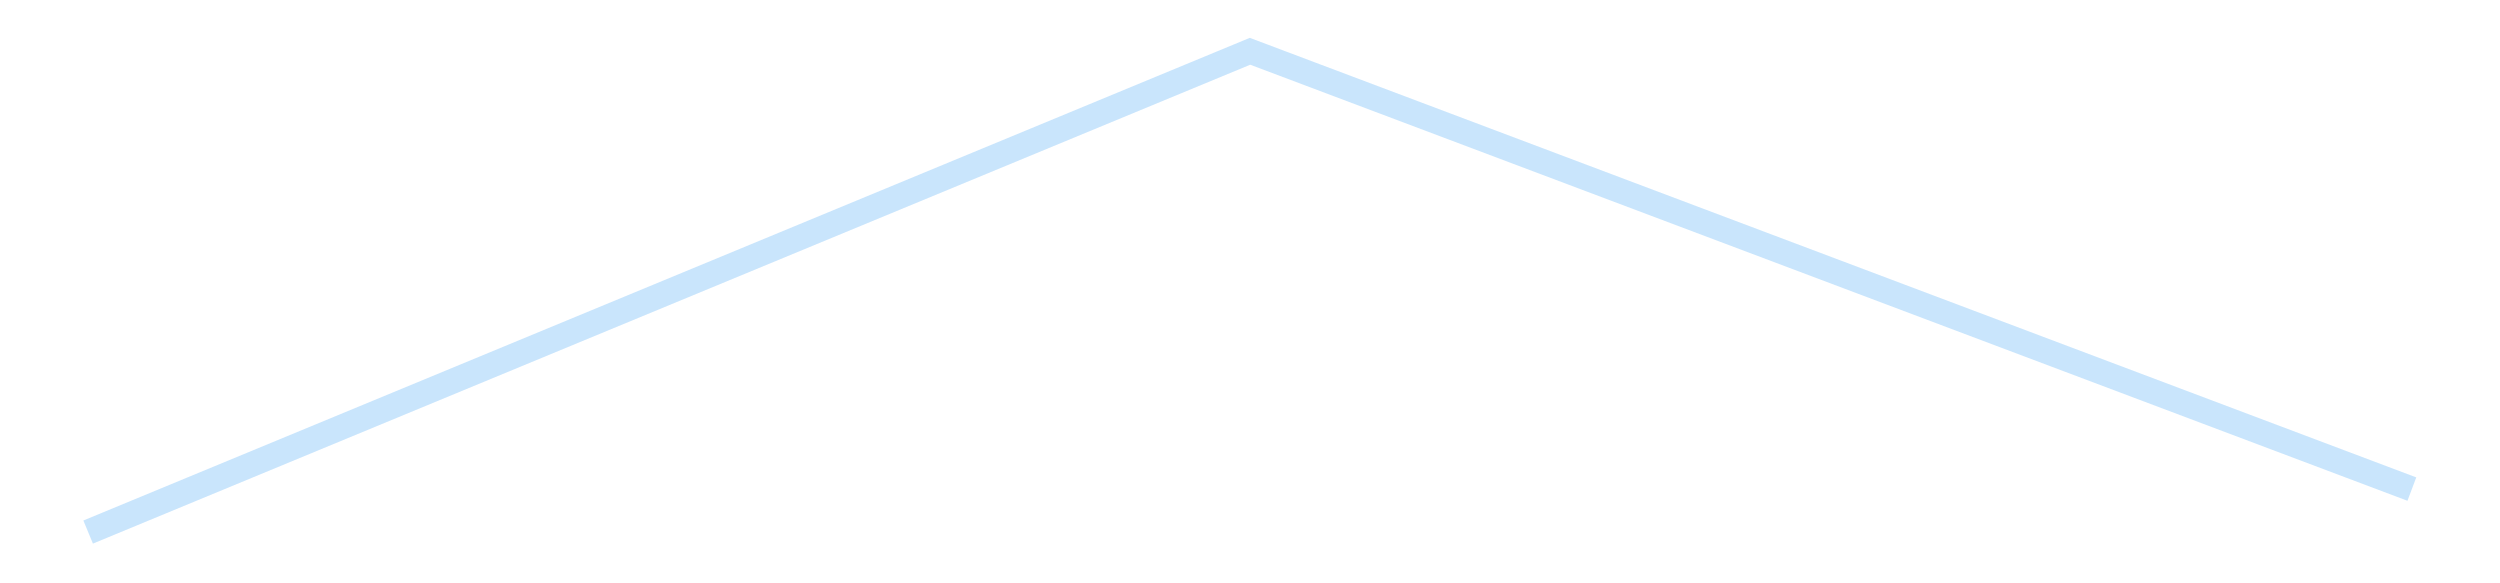 <?xml version='1.0' encoding='utf-8'?>
<svg xmlns="http://www.w3.org/2000/svg" xmlns:xlink="http://www.w3.org/1999/xlink" id="chart-af89bab1-cfc9-495c-ba91-fa2d4bfd2ad0" class="pygal-chart pygal-sparkline" viewBox="0 0 300 70" width="300" height="70"><!--Generated with pygal 3.0.4 (lxml) ©Kozea 2012-2016 on 2025-08-24--><!--http://pygal.org--><!--http://github.com/Kozea/pygal--><defs><style type="text/css">#chart-af89bab1-cfc9-495c-ba91-fa2d4bfd2ad0{-webkit-user-select:none;-webkit-font-smoothing:antialiased;font-family:Consolas,"Liberation Mono",Menlo,Courier,monospace}#chart-af89bab1-cfc9-495c-ba91-fa2d4bfd2ad0 .title{font-family:Consolas,"Liberation Mono",Menlo,Courier,monospace;font-size:16px}#chart-af89bab1-cfc9-495c-ba91-fa2d4bfd2ad0 .legends .legend text{font-family:Consolas,"Liberation Mono",Menlo,Courier,monospace;font-size:14px}#chart-af89bab1-cfc9-495c-ba91-fa2d4bfd2ad0 .axis text{font-family:Consolas,"Liberation Mono",Menlo,Courier,monospace;font-size:10px}#chart-af89bab1-cfc9-495c-ba91-fa2d4bfd2ad0 .axis text.major{font-family:Consolas,"Liberation Mono",Menlo,Courier,monospace;font-size:10px}#chart-af89bab1-cfc9-495c-ba91-fa2d4bfd2ad0 .text-overlay text.value{font-family:Consolas,"Liberation Mono",Menlo,Courier,monospace;font-size:16px}#chart-af89bab1-cfc9-495c-ba91-fa2d4bfd2ad0 .text-overlay text.label{font-family:Consolas,"Liberation Mono",Menlo,Courier,monospace;font-size:10px}#chart-af89bab1-cfc9-495c-ba91-fa2d4bfd2ad0 .tooltip{font-family:Consolas,"Liberation Mono",Menlo,Courier,monospace;font-size:14px}#chart-af89bab1-cfc9-495c-ba91-fa2d4bfd2ad0 text.no_data{font-family:Consolas,"Liberation Mono",Menlo,Courier,monospace;font-size:64px}
#chart-af89bab1-cfc9-495c-ba91-fa2d4bfd2ad0{background-color:transparent}#chart-af89bab1-cfc9-495c-ba91-fa2d4bfd2ad0 path,#chart-af89bab1-cfc9-495c-ba91-fa2d4bfd2ad0 line,#chart-af89bab1-cfc9-495c-ba91-fa2d4bfd2ad0 rect,#chart-af89bab1-cfc9-495c-ba91-fa2d4bfd2ad0 circle{-webkit-transition:150ms;-moz-transition:150ms;transition:150ms}#chart-af89bab1-cfc9-495c-ba91-fa2d4bfd2ad0 .graph &gt; .background{fill:transparent}#chart-af89bab1-cfc9-495c-ba91-fa2d4bfd2ad0 .plot &gt; .background{fill:transparent}#chart-af89bab1-cfc9-495c-ba91-fa2d4bfd2ad0 .graph{fill:rgba(0,0,0,.87)}#chart-af89bab1-cfc9-495c-ba91-fa2d4bfd2ad0 text.no_data{fill:rgba(0,0,0,1)}#chart-af89bab1-cfc9-495c-ba91-fa2d4bfd2ad0 .title{fill:rgba(0,0,0,1)}#chart-af89bab1-cfc9-495c-ba91-fa2d4bfd2ad0 .legends .legend text{fill:rgba(0,0,0,.87)}#chart-af89bab1-cfc9-495c-ba91-fa2d4bfd2ad0 .legends .legend:hover text{fill:rgba(0,0,0,1)}#chart-af89bab1-cfc9-495c-ba91-fa2d4bfd2ad0 .axis .line{stroke:rgba(0,0,0,1)}#chart-af89bab1-cfc9-495c-ba91-fa2d4bfd2ad0 .axis .guide.line{stroke:rgba(0,0,0,.54)}#chart-af89bab1-cfc9-495c-ba91-fa2d4bfd2ad0 .axis .major.line{stroke:rgba(0,0,0,.87)}#chart-af89bab1-cfc9-495c-ba91-fa2d4bfd2ad0 .axis text.major{fill:rgba(0,0,0,1)}#chart-af89bab1-cfc9-495c-ba91-fa2d4bfd2ad0 .axis.y .guides:hover .guide.line,#chart-af89bab1-cfc9-495c-ba91-fa2d4bfd2ad0 .line-graph .axis.x .guides:hover .guide.line,#chart-af89bab1-cfc9-495c-ba91-fa2d4bfd2ad0 .stackedline-graph .axis.x .guides:hover .guide.line,#chart-af89bab1-cfc9-495c-ba91-fa2d4bfd2ad0 .xy-graph .axis.x .guides:hover .guide.line{stroke:rgba(0,0,0,1)}#chart-af89bab1-cfc9-495c-ba91-fa2d4bfd2ad0 .axis .guides:hover text{fill:rgba(0,0,0,1)}#chart-af89bab1-cfc9-495c-ba91-fa2d4bfd2ad0 .reactive{fill-opacity:.7;stroke-opacity:.8;stroke-width:3}#chart-af89bab1-cfc9-495c-ba91-fa2d4bfd2ad0 .ci{stroke:rgba(0,0,0,.87)}#chart-af89bab1-cfc9-495c-ba91-fa2d4bfd2ad0 .reactive.active,#chart-af89bab1-cfc9-495c-ba91-fa2d4bfd2ad0 .active .reactive{fill-opacity:.8;stroke-opacity:.9;stroke-width:4}#chart-af89bab1-cfc9-495c-ba91-fa2d4bfd2ad0 .ci .reactive.active{stroke-width:1.5}#chart-af89bab1-cfc9-495c-ba91-fa2d4bfd2ad0 .series text{fill:rgba(0,0,0,1)}#chart-af89bab1-cfc9-495c-ba91-fa2d4bfd2ad0 .tooltip rect{fill:transparent;stroke:rgba(0,0,0,1);-webkit-transition:opacity 150ms;-moz-transition:opacity 150ms;transition:opacity 150ms}#chart-af89bab1-cfc9-495c-ba91-fa2d4bfd2ad0 .tooltip .label{fill:rgba(0,0,0,.87)}#chart-af89bab1-cfc9-495c-ba91-fa2d4bfd2ad0 .tooltip .label{fill:rgba(0,0,0,.87)}#chart-af89bab1-cfc9-495c-ba91-fa2d4bfd2ad0 .tooltip .legend{font-size:.8em;fill:rgba(0,0,0,.54)}#chart-af89bab1-cfc9-495c-ba91-fa2d4bfd2ad0 .tooltip .x_label{font-size:.6em;fill:rgba(0,0,0,1)}#chart-af89bab1-cfc9-495c-ba91-fa2d4bfd2ad0 .tooltip .xlink{font-size:.5em;text-decoration:underline}#chart-af89bab1-cfc9-495c-ba91-fa2d4bfd2ad0 .tooltip .value{font-size:1.5em}#chart-af89bab1-cfc9-495c-ba91-fa2d4bfd2ad0 .bound{font-size:.5em}#chart-af89bab1-cfc9-495c-ba91-fa2d4bfd2ad0 .max-value{font-size:.75em;fill:rgba(0,0,0,.54)}#chart-af89bab1-cfc9-495c-ba91-fa2d4bfd2ad0 .map-element{fill:transparent;stroke:rgba(0,0,0,.54) !important}#chart-af89bab1-cfc9-495c-ba91-fa2d4bfd2ad0 .map-element .reactive{fill-opacity:inherit;stroke-opacity:inherit}#chart-af89bab1-cfc9-495c-ba91-fa2d4bfd2ad0 .color-0,#chart-af89bab1-cfc9-495c-ba91-fa2d4bfd2ad0 .color-0 a:visited{stroke:#bbdefb;fill:#bbdefb}#chart-af89bab1-cfc9-495c-ba91-fa2d4bfd2ad0 .text-overlay .color-0 text{fill:black}
#chart-af89bab1-cfc9-495c-ba91-fa2d4bfd2ad0 text.no_data{text-anchor:middle}#chart-af89bab1-cfc9-495c-ba91-fa2d4bfd2ad0 .guide.line{fill:none}#chart-af89bab1-cfc9-495c-ba91-fa2d4bfd2ad0 .centered{text-anchor:middle}#chart-af89bab1-cfc9-495c-ba91-fa2d4bfd2ad0 .title{text-anchor:middle}#chart-af89bab1-cfc9-495c-ba91-fa2d4bfd2ad0 .legends .legend text{fill-opacity:1}#chart-af89bab1-cfc9-495c-ba91-fa2d4bfd2ad0 .axis.x text{text-anchor:middle}#chart-af89bab1-cfc9-495c-ba91-fa2d4bfd2ad0 .axis.x:not(.web) text[transform]{text-anchor:start}#chart-af89bab1-cfc9-495c-ba91-fa2d4bfd2ad0 .axis.x:not(.web) text[transform].backwards{text-anchor:end}#chart-af89bab1-cfc9-495c-ba91-fa2d4bfd2ad0 .axis.y text{text-anchor:end}#chart-af89bab1-cfc9-495c-ba91-fa2d4bfd2ad0 .axis.y text[transform].backwards{text-anchor:start}#chart-af89bab1-cfc9-495c-ba91-fa2d4bfd2ad0 .axis.y2 text{text-anchor:start}#chart-af89bab1-cfc9-495c-ba91-fa2d4bfd2ad0 .axis.y2 text[transform].backwards{text-anchor:end}#chart-af89bab1-cfc9-495c-ba91-fa2d4bfd2ad0 .axis .guide.line{stroke-dasharray:4,4;stroke:black}#chart-af89bab1-cfc9-495c-ba91-fa2d4bfd2ad0 .axis .major.guide.line{stroke-dasharray:6,6;stroke:black}#chart-af89bab1-cfc9-495c-ba91-fa2d4bfd2ad0 .horizontal .axis.y .guide.line,#chart-af89bab1-cfc9-495c-ba91-fa2d4bfd2ad0 .horizontal .axis.y2 .guide.line,#chart-af89bab1-cfc9-495c-ba91-fa2d4bfd2ad0 .vertical .axis.x .guide.line{opacity:0}#chart-af89bab1-cfc9-495c-ba91-fa2d4bfd2ad0 .horizontal .axis.always_show .guide.line,#chart-af89bab1-cfc9-495c-ba91-fa2d4bfd2ad0 .vertical .axis.always_show .guide.line{opacity:1 !important}#chart-af89bab1-cfc9-495c-ba91-fa2d4bfd2ad0 .axis.y .guides:hover .guide.line,#chart-af89bab1-cfc9-495c-ba91-fa2d4bfd2ad0 .axis.y2 .guides:hover .guide.line,#chart-af89bab1-cfc9-495c-ba91-fa2d4bfd2ad0 .axis.x .guides:hover .guide.line{opacity:1}#chart-af89bab1-cfc9-495c-ba91-fa2d4bfd2ad0 .axis .guides:hover text{opacity:1}#chart-af89bab1-cfc9-495c-ba91-fa2d4bfd2ad0 .nofill{fill:none}#chart-af89bab1-cfc9-495c-ba91-fa2d4bfd2ad0 .subtle-fill{fill-opacity:.2}#chart-af89bab1-cfc9-495c-ba91-fa2d4bfd2ad0 .dot{stroke-width:1px;fill-opacity:1;stroke-opacity:1}#chart-af89bab1-cfc9-495c-ba91-fa2d4bfd2ad0 .dot.active{stroke-width:5px}#chart-af89bab1-cfc9-495c-ba91-fa2d4bfd2ad0 .dot.negative{fill:transparent}#chart-af89bab1-cfc9-495c-ba91-fa2d4bfd2ad0 text,#chart-af89bab1-cfc9-495c-ba91-fa2d4bfd2ad0 tspan{stroke:none !important}#chart-af89bab1-cfc9-495c-ba91-fa2d4bfd2ad0 .series text.active{opacity:1}#chart-af89bab1-cfc9-495c-ba91-fa2d4bfd2ad0 .tooltip rect{fill-opacity:.95;stroke-width:.5}#chart-af89bab1-cfc9-495c-ba91-fa2d4bfd2ad0 .tooltip text{fill-opacity:1}#chart-af89bab1-cfc9-495c-ba91-fa2d4bfd2ad0 .showable{visibility:hidden}#chart-af89bab1-cfc9-495c-ba91-fa2d4bfd2ad0 .showable.shown{visibility:visible}#chart-af89bab1-cfc9-495c-ba91-fa2d4bfd2ad0 .gauge-background{fill:rgba(229,229,229,1);stroke:none}#chart-af89bab1-cfc9-495c-ba91-fa2d4bfd2ad0 .bg-lines{stroke:transparent;stroke-width:2px}</style><script type="text/javascript">window.pygal = window.pygal || {};window.pygal.config = window.pygal.config || {};window.pygal.config['af89bab1-cfc9-495c-ba91-fa2d4bfd2ad0'] = {"allow_interruptions": false, "box_mode": "extremes", "classes": ["pygal-chart", "pygal-sparkline"], "css": ["file://style.css", "file://graph.css"], "defs": [], "disable_xml_declaration": false, "dots_size": 2.5, "dynamic_print_values": false, "explicit_size": true, "fill": false, "force_uri_protocol": "https", "formatter": null, "half_pie": false, "height": 70, "include_x_axis": false, "inner_radius": 0, "interpolate": null, "interpolation_parameters": {}, "interpolation_precision": 250, "inverse_y_axis": false, "js": [], "legend_at_bottom": false, "legend_at_bottom_columns": null, "legend_box_size": 12, "logarithmic": false, "margin": 5, "margin_bottom": null, "margin_left": null, "margin_right": null, "margin_top": null, "max_scale": 2, "min_scale": 1, "missing_value_fill_truncation": "x", "no_data_text": "", "no_prefix": false, "order_min": null, "pretty_print": false, "print_labels": false, "print_values": false, "print_values_position": "center", "print_zeroes": true, "range": null, "rounded_bars": null, "secondary_range": null, "show_dots": false, "show_legend": false, "show_minor_x_labels": true, "show_minor_y_labels": true, "show_only_major_dots": false, "show_x_guides": false, "show_x_labels": false, "show_y_guides": true, "show_y_labels": false, "spacing": 0, "stack_from_top": false, "strict": false, "stroke": true, "stroke_style": null, "style": {"background": "transparent", "ci_colors": [], "colors": ["#bbdefb"], "dot_opacity": "1", "font_family": "Consolas, \"Liberation Mono\", Menlo, Courier, monospace", "foreground": "rgba(0, 0, 0, .87)", "foreground_strong": "rgba(0, 0, 0, 1)", "foreground_subtle": "rgba(0, 0, 0, .54)", "guide_stroke_color": "black", "guide_stroke_dasharray": "4,4", "label_font_family": "Consolas, \"Liberation Mono\", Menlo, Courier, monospace", "label_font_size": 10, "legend_font_family": "Consolas, \"Liberation Mono\", Menlo, Courier, monospace", "legend_font_size": 14, "major_guide_stroke_color": "black", "major_guide_stroke_dasharray": "6,6", "major_label_font_family": "Consolas, \"Liberation Mono\", Menlo, Courier, monospace", "major_label_font_size": 10, "no_data_font_family": "Consolas, \"Liberation Mono\", Menlo, Courier, monospace", "no_data_font_size": 64, "opacity": ".7", "opacity_hover": ".8", "plot_background": "transparent", "stroke_opacity": ".8", "stroke_opacity_hover": ".9", "stroke_width": 3, "stroke_width_hover": "4", "title_font_family": "Consolas, \"Liberation Mono\", Menlo, Courier, monospace", "title_font_size": 16, "tooltip_font_family": "Consolas, \"Liberation Mono\", Menlo, Courier, monospace", "tooltip_font_size": 14, "transition": "150ms", "value_background": "rgba(229, 229, 229, 1)", "value_colors": [], "value_font_family": "Consolas, \"Liberation Mono\", Menlo, Courier, monospace", "value_font_size": 16, "value_label_font_family": "Consolas, \"Liberation Mono\", Menlo, Courier, monospace", "value_label_font_size": 10}, "title": null, "tooltip_border_radius": 0, "tooltip_fancy_mode": true, "truncate_label": null, "truncate_legend": null, "width": 300, "x_label_rotation": 0, "x_labels": null, "x_labels_major": null, "x_labels_major_count": null, "x_labels_major_every": null, "x_title": null, "xrange": null, "y_label_rotation": 0, "y_labels": null, "y_labels_major": null, "y_labels_major_count": null, "y_labels_major_every": null, "y_title": null, "zero": 0, "legends": [""]}</script></defs><title>Pygal</title><g class="graph line-graph vertical"><rect x="0" y="0" width="300" height="70" class="background"/><g transform="translate(5, 5)" class="plot"><rect x="0" y="0" width="290" height="60" class="background"/><g class="series serie-0 color-0"><path d="M5.577 58.846 L145 1.154 284.423 53.691" class="line reactive nofill"/></g></g><g class="titles"/><g transform="translate(5, 5)" class="plot overlay"><g class="series serie-0 color-0"/></g><g transform="translate(5, 5)" class="plot text-overlay"><g class="series serie-0 color-0"/></g><g transform="translate(5, 5)" class="plot tooltip-overlay"><g transform="translate(0 0)" style="opacity: 0" class="tooltip"><rect rx="0" ry="0" width="0" height="0" class="tooltip-box"/><g class="text"/></g></g></g></svg>